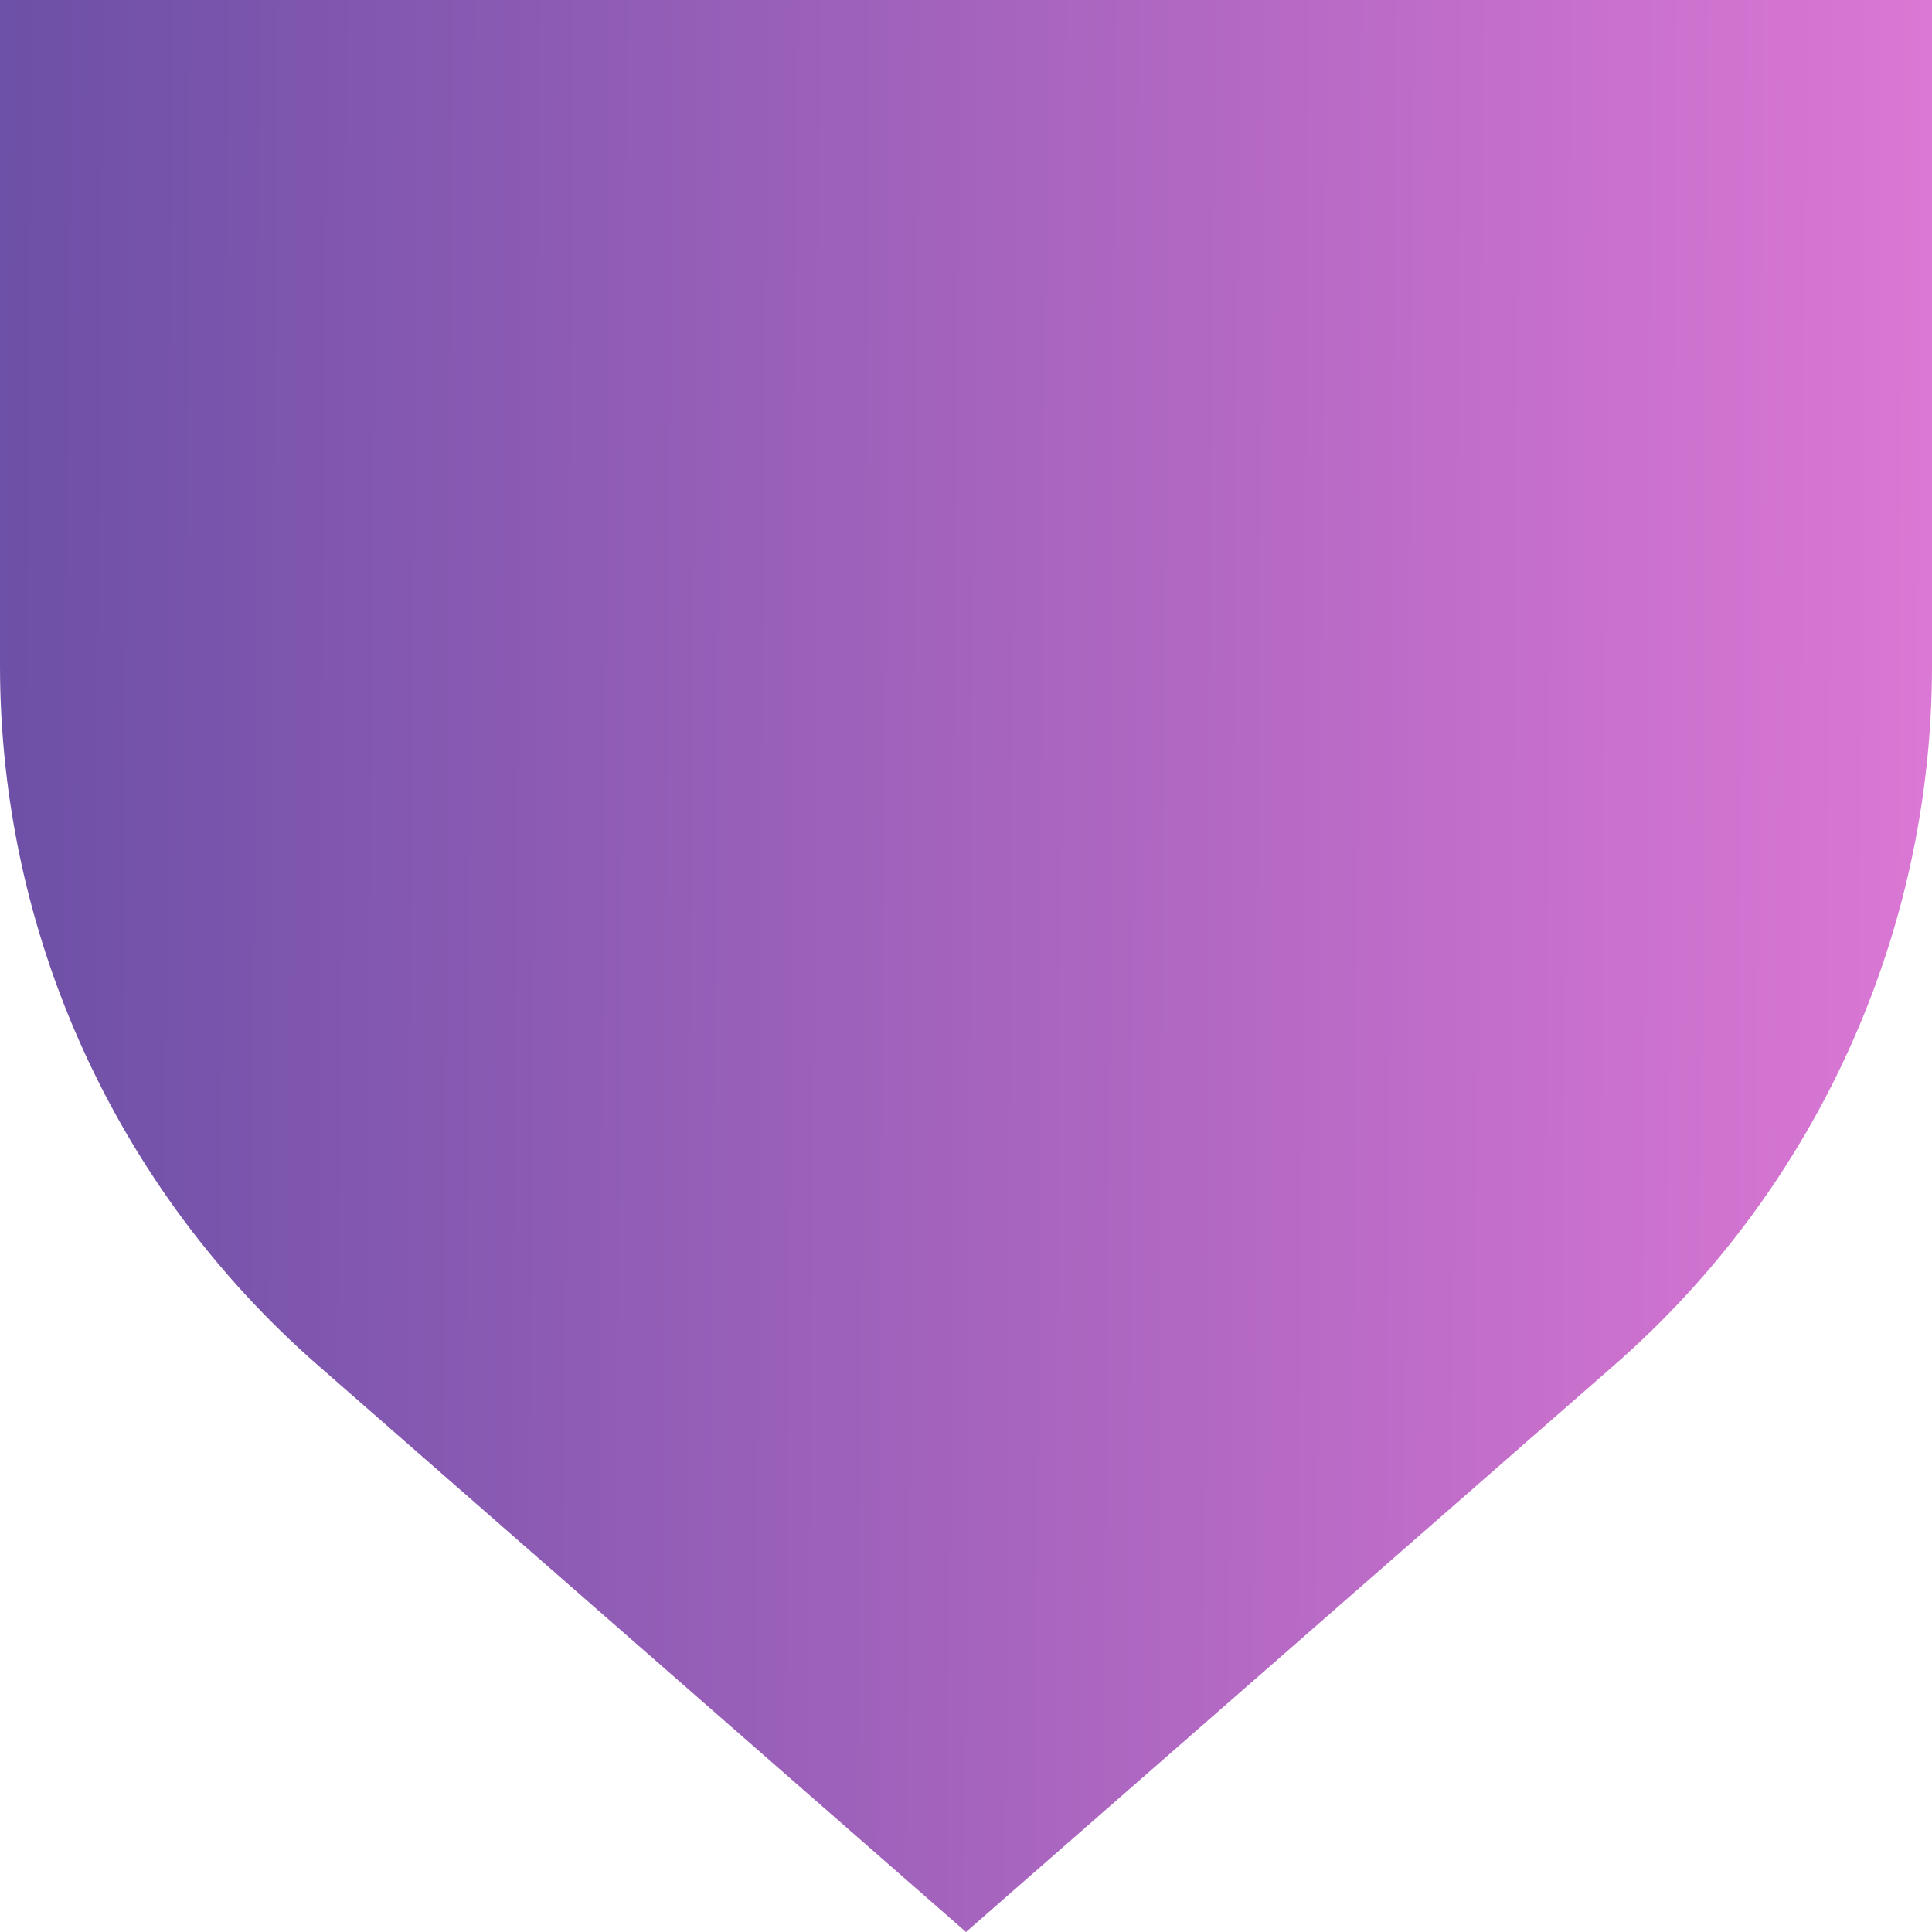 <?xml version="1.0" encoding="UTF-8"?> <svg xmlns="http://www.w3.org/2000/svg" width="26" height="26" viewBox="0 0 26 26" fill="none"> <path fill-rule="evenodd" clip-rule="evenodd" d="M26 8.957L26 0L13 -1.1365e-06L7.62939e-06 0L4.93899e-06 8.957C2.71642e-06 12.563 1.557 15.993 4.271 18.367L13 26L21.729 18.367C24.443 15.993 26 12.563 26 8.957Z" fill="url(#paint0_linear_327_1427)"></path> <defs> <linearGradient id="paint0_linear_327_1427" x1="0.01" y1="10.512" x2="25.914" y2="10.685" gradientUnits="userSpaceOnUse"> <stop stop-color="#6D50A7"></stop> <stop offset="1" stop-color="#DB77D4"></stop> </linearGradient> </defs> </svg> 